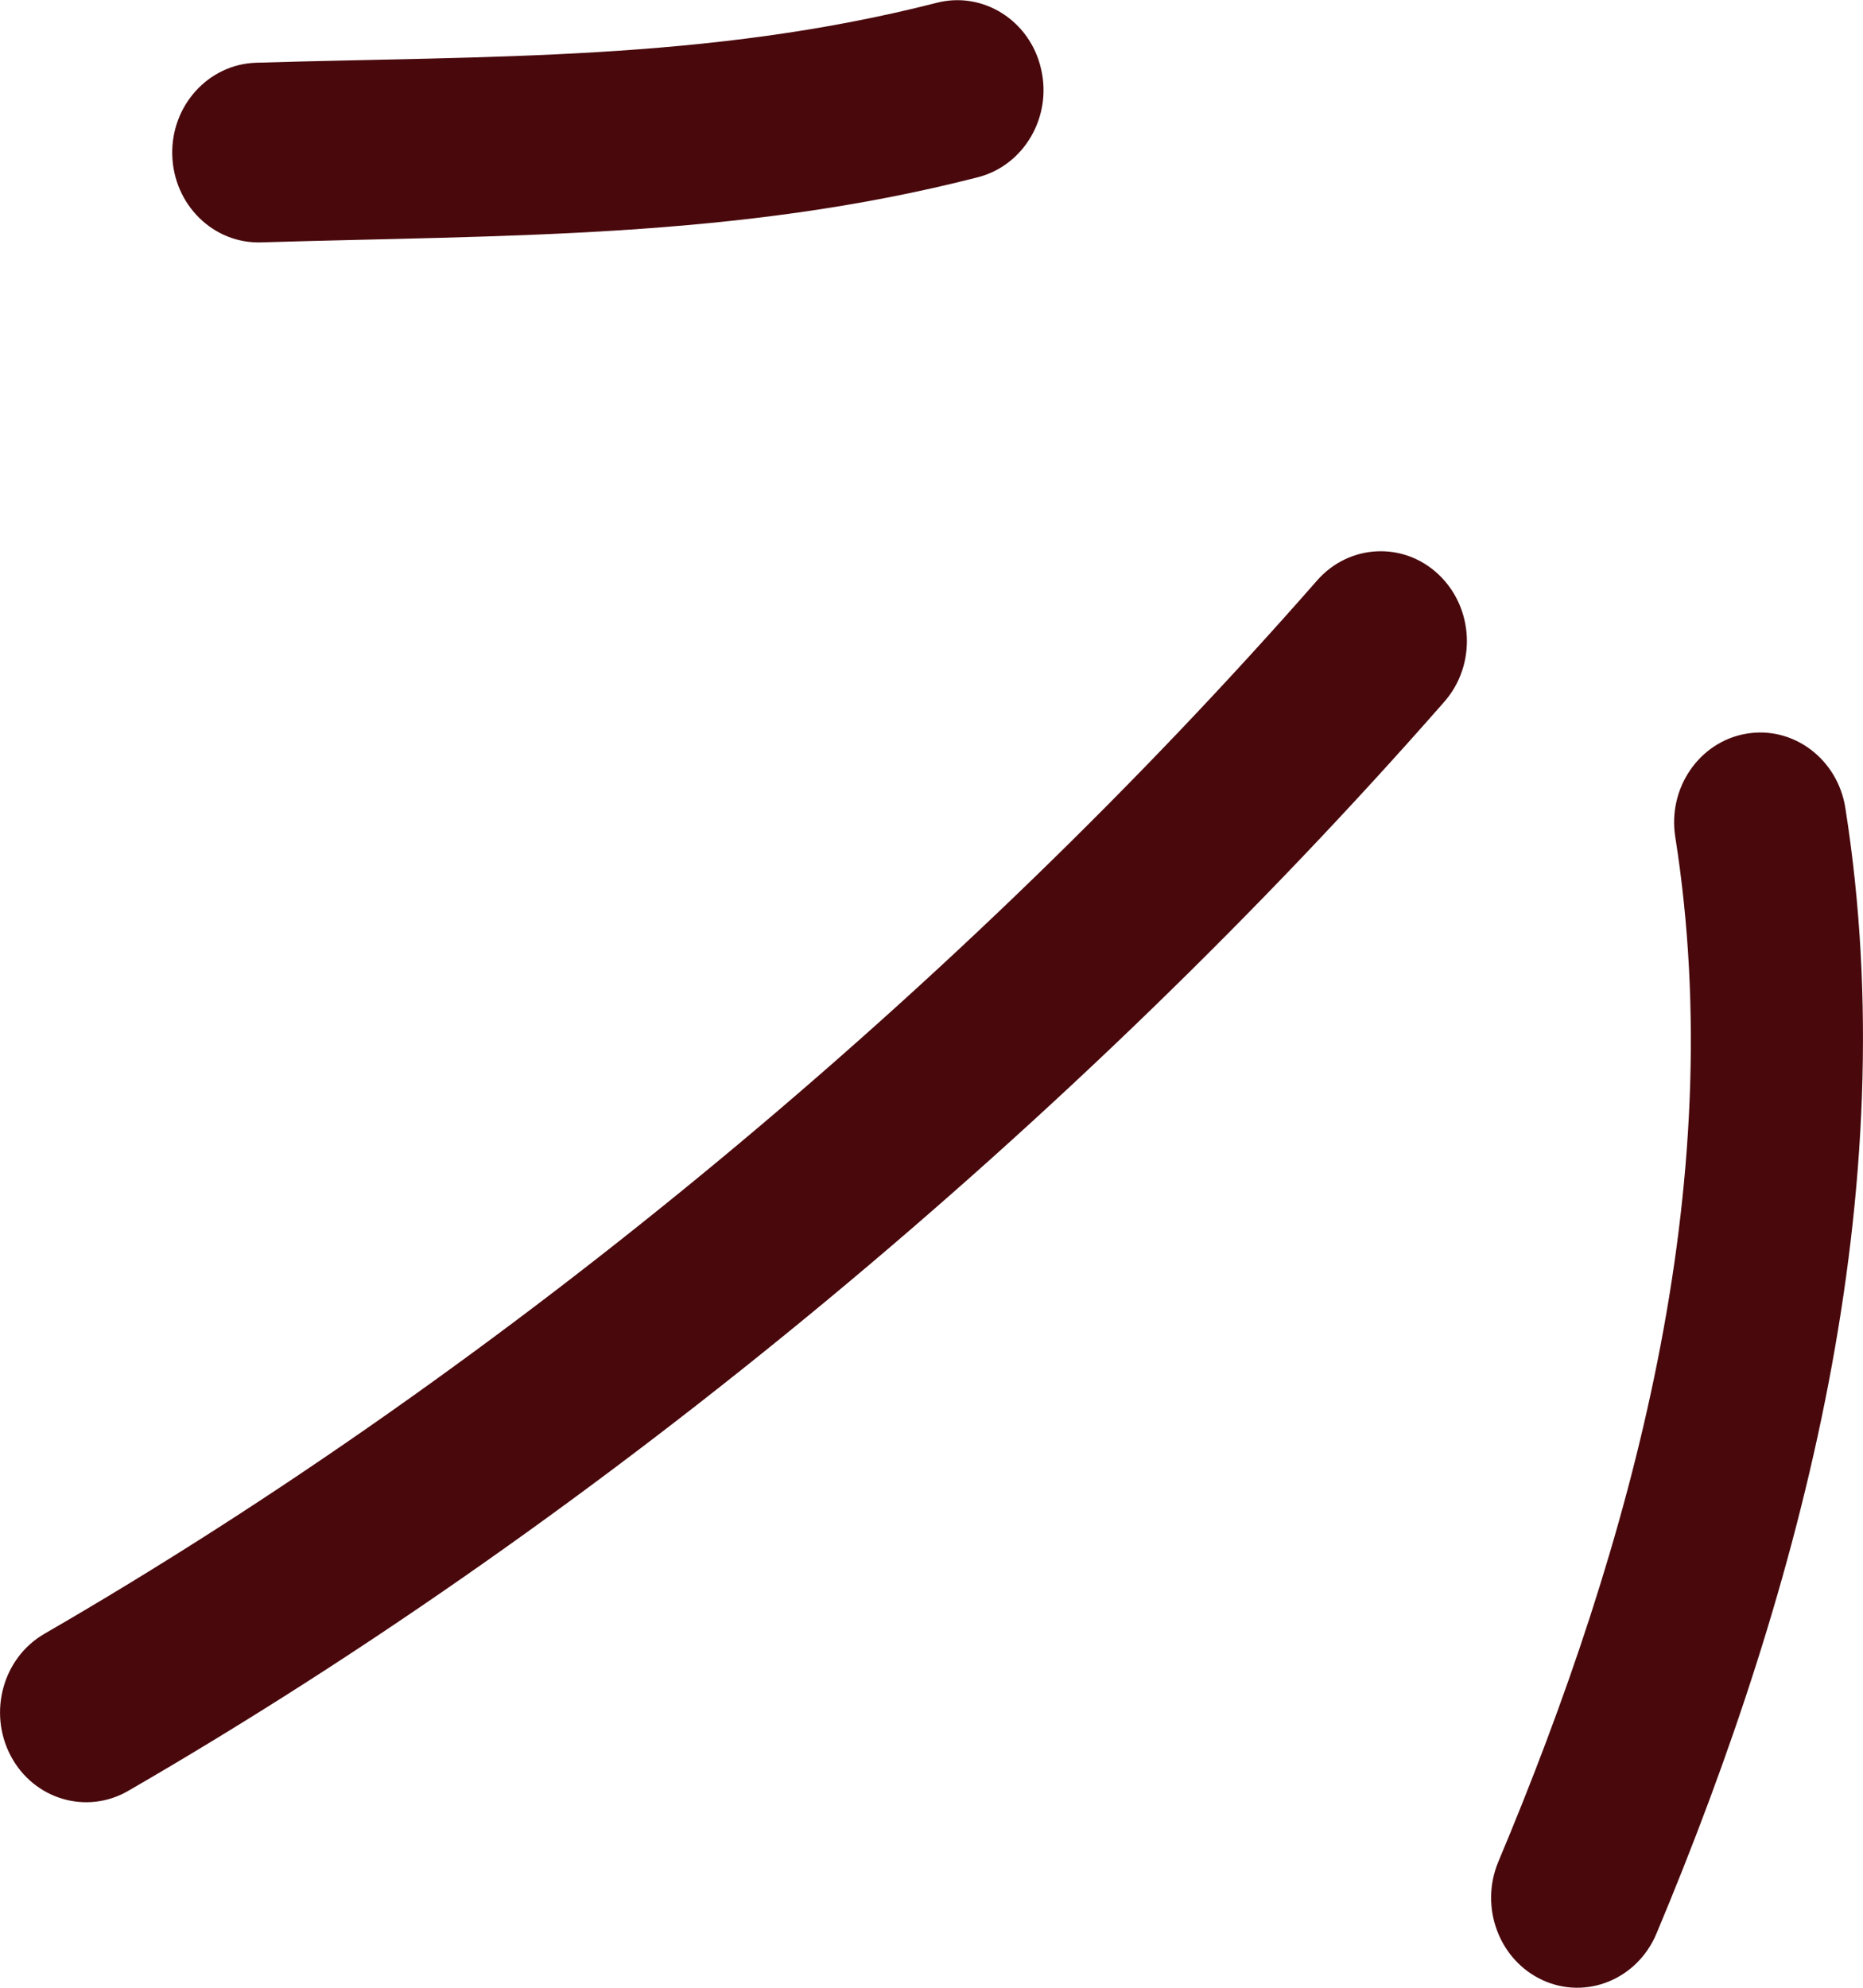 <svg width="30" height="32" viewBox="0 0 30 32" fill="none" xmlns="http://www.w3.org/2000/svg">
<path fill-rule="evenodd" clip-rule="evenodd" d="M15.745 2.854C11.869 3.848 8.136 3.783 4.203 3.902C3.435 3.925 2.797 3.297 2.774 2.498C2.751 1.7 3.357 1.033 4.125 1.01C7.853 0.897 11.402 0.988 15.084 0.045C15.829 -0.146 16.583 0.329 16.763 1.104C16.948 1.879 16.49 2.664 15.745 2.854Z" fill="#49080C"/>
<path fill-rule="evenodd" clip-rule="evenodd" d="M23.258 11.297C17.346 18.039 9.741 24.392 2.062 28.832C1.391 29.219 0.544 28.967 0.174 28.269C-0.196 27.57 0.045 26.689 0.715 26.302C8.14 22.008 15.496 15.864 21.209 9.345C21.727 8.755 22.606 8.714 23.17 9.253C23.735 9.792 23.776 10.707 23.258 11.297Z" fill="#49080C"/>
<path fill-rule="evenodd" clip-rule="evenodd" d="M29.715 13.003C30.692 19.17 29.026 25.526 26.672 31.133C26.362 31.865 25.543 32.198 24.844 31.879C24.141 31.558 23.822 30.704 24.127 29.973C26.274 24.866 27.865 19.091 26.977 13.474C26.852 12.686 27.365 11.941 28.119 11.812C28.873 11.681 29.59 12.216 29.715 13.003Z" fill="#49080C"/>
</svg>
